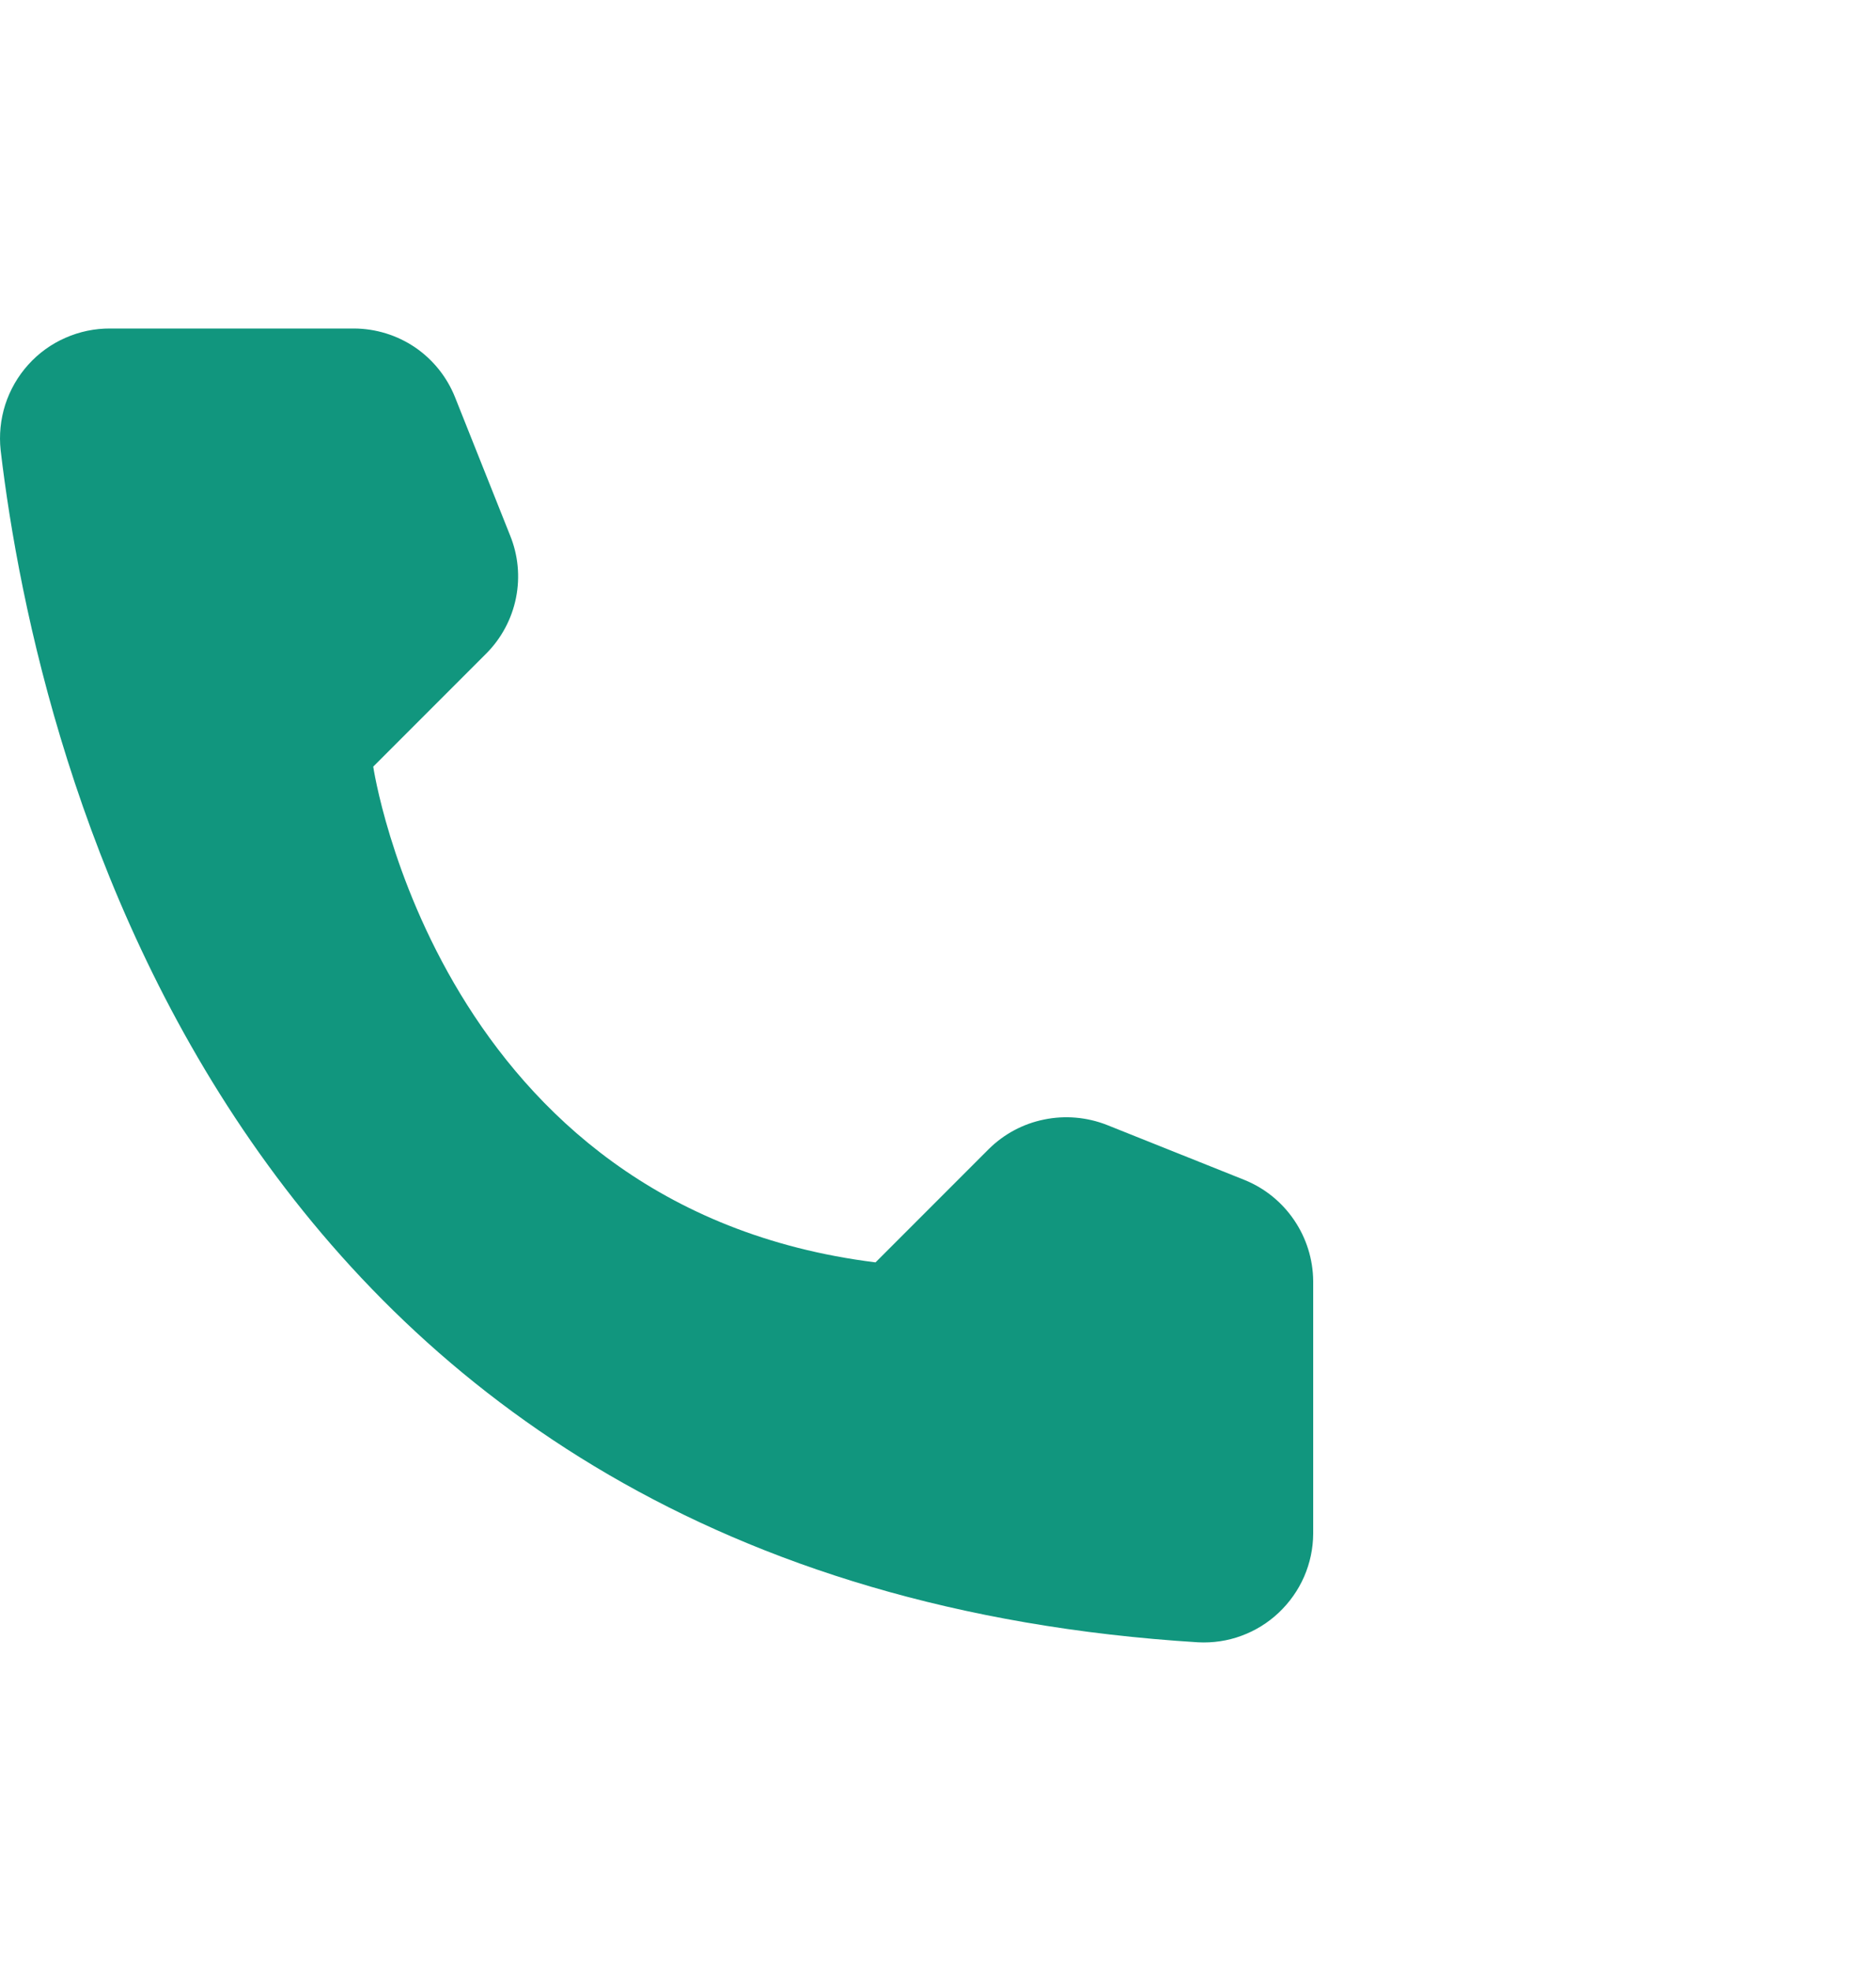 <svg width="20" height="21" viewBox="0 0 20 21" fill="none" xmlns="http://www.w3.org/2000/svg">
<path d="M9.334 13.45L10.54 12.244C10.702 12.083 10.907 11.973 11.131 11.928C11.354 11.882 11.586 11.902 11.799 11.985L13.268 12.572C13.483 12.659 13.667 12.808 13.797 13C13.927 13.191 13.998 13.417 14 13.649V16.341C13.999 16.499 13.966 16.654 13.903 16.799C13.84 16.943 13.748 17.073 13.633 17.182C13.519 17.29 13.383 17.374 13.236 17.428C13.088 17.483 12.93 17.506 12.773 17.498C2.477 16.858 0.4 8.136 0.007 4.798C-0.011 4.634 0.006 4.468 0.056 4.311C0.107 4.154 0.19 4.009 0.3 3.887C0.41 3.764 0.545 3.666 0.696 3.6C0.847 3.533 1.01 3.499 1.175 3.5H3.774C4.006 3.501 4.233 3.571 4.425 3.701C4.617 3.832 4.765 4.017 4.851 4.232L5.437 5.702C5.524 5.914 5.546 6.146 5.501 6.37C5.456 6.594 5.346 6.8 5.185 6.962L3.979 8.168C3.979 8.168 4.673 12.868 9.334 13.45Z" fill="#11967E"/>
</svg>
